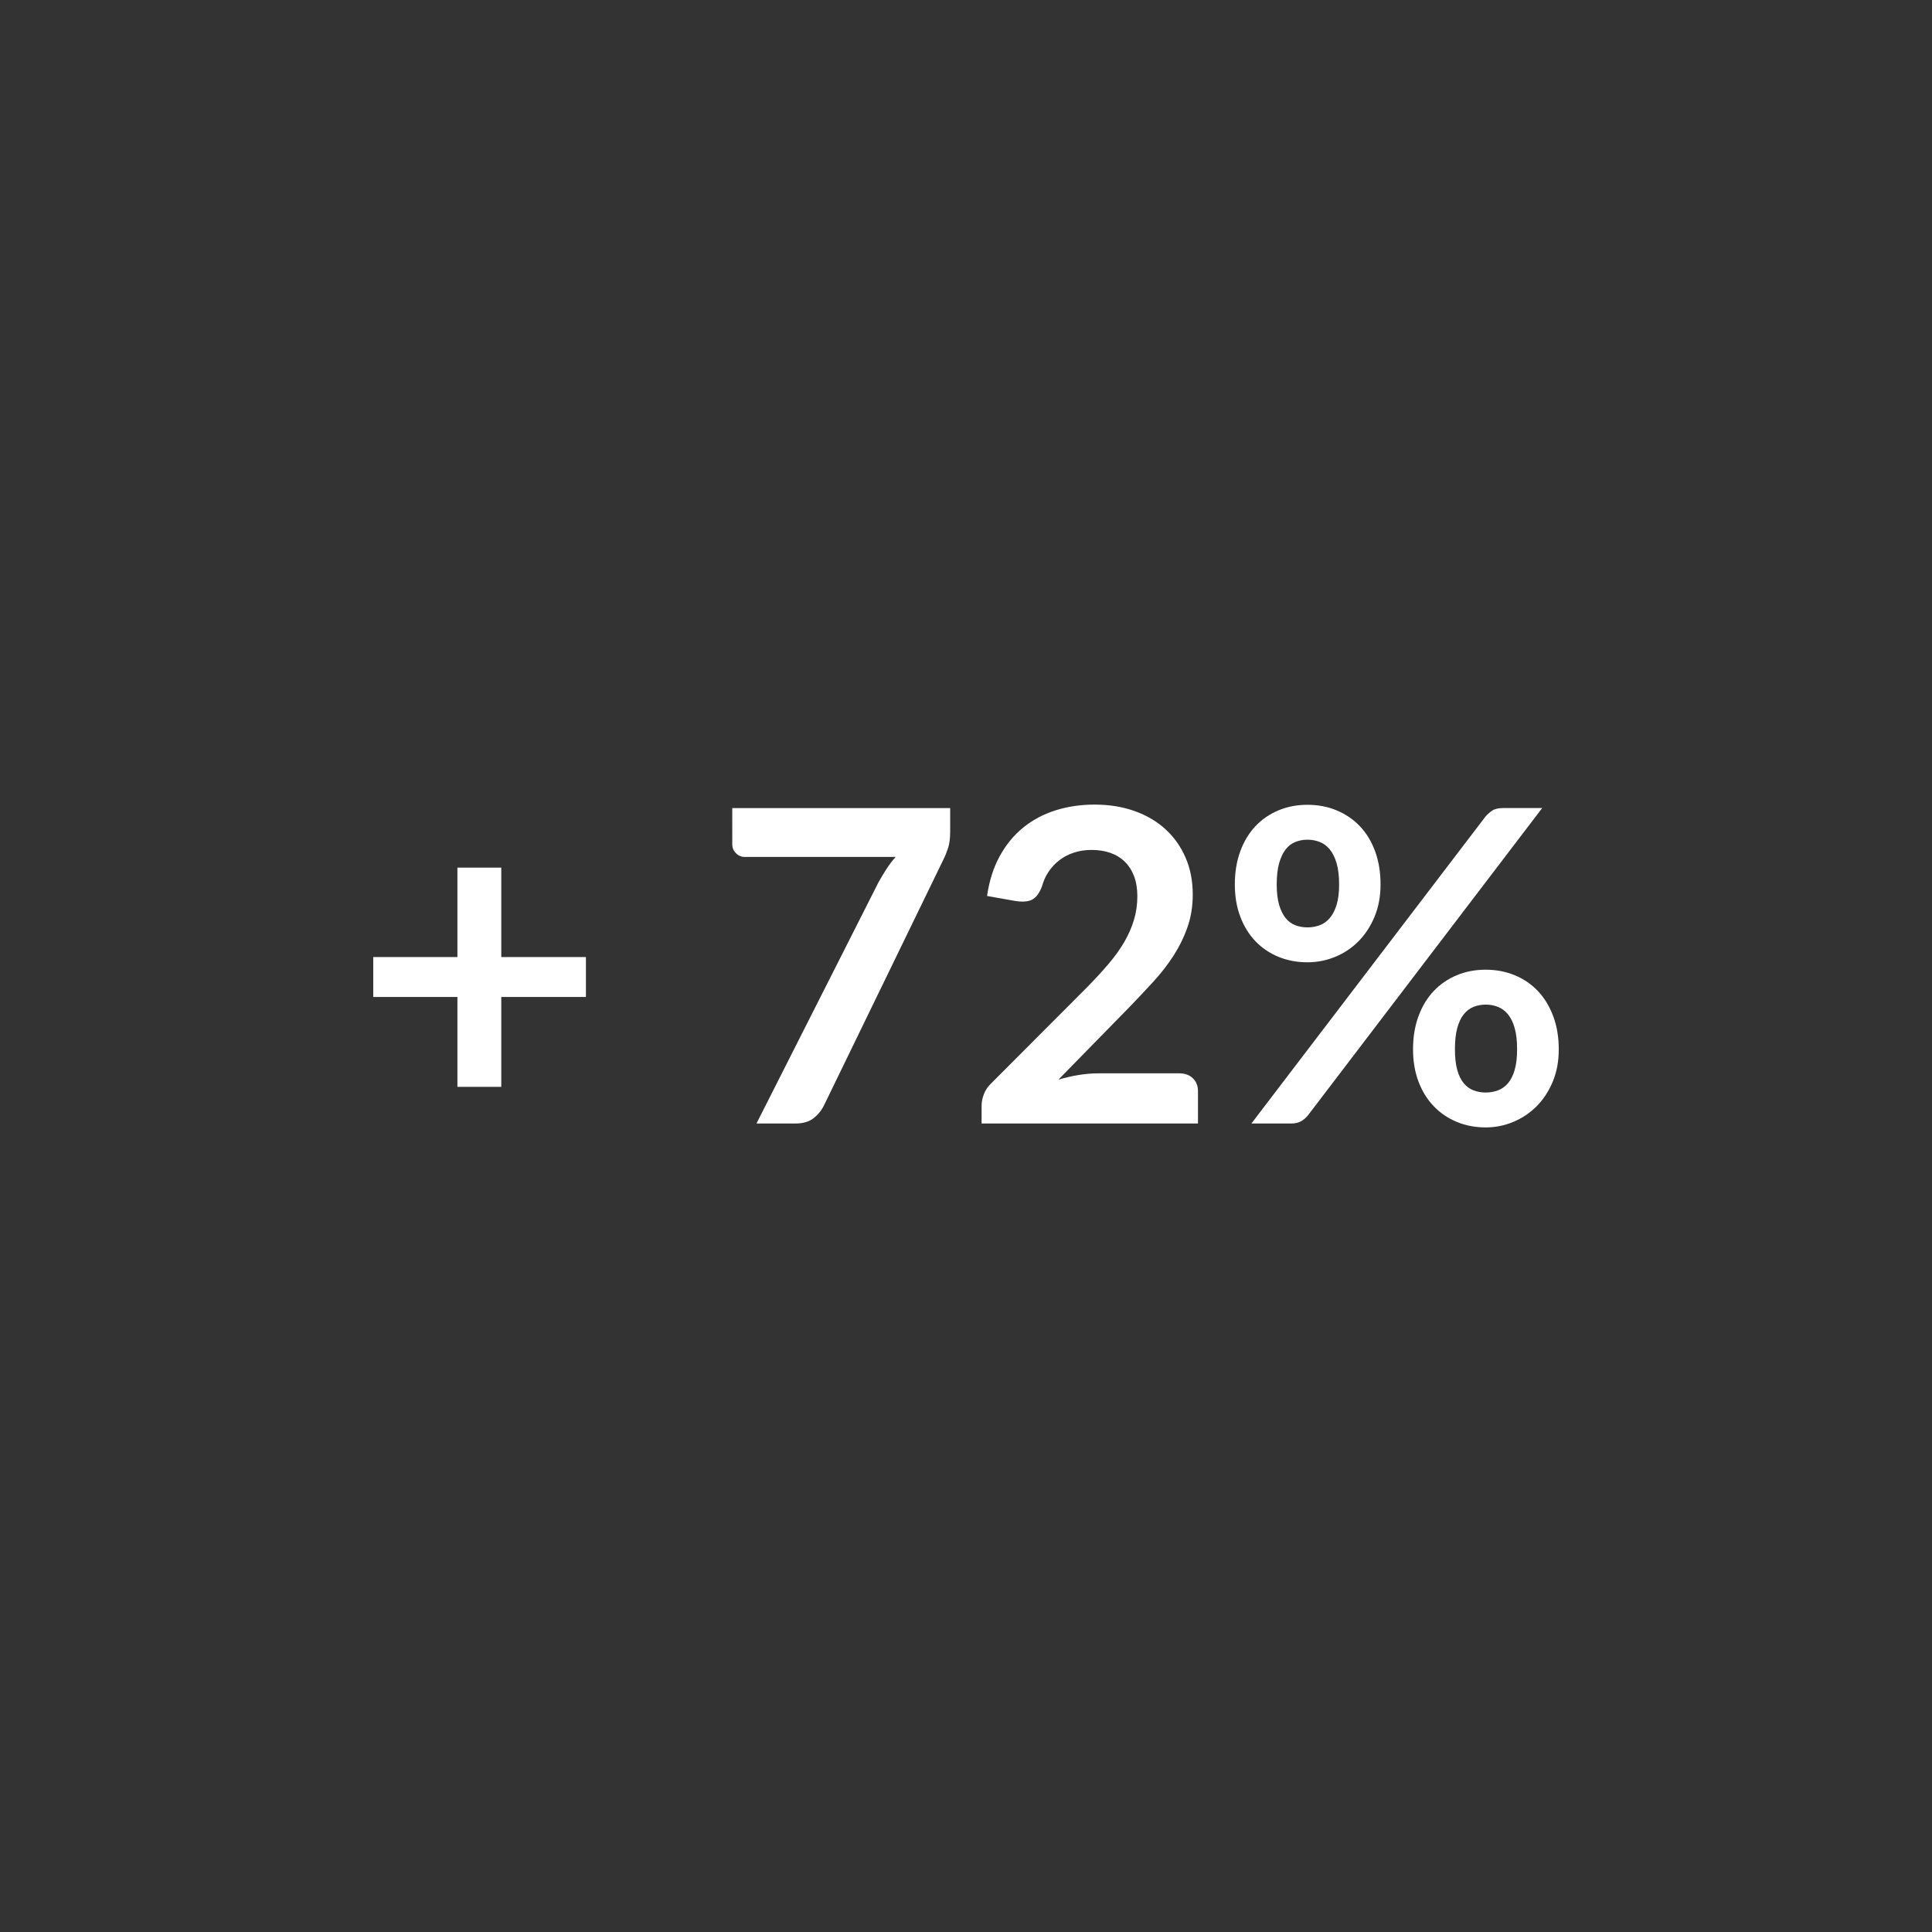 <?xml version="1.0" encoding="utf-8"?>
<!-- Generator: Adobe Illustrator 17.0.0, SVG Export Plug-In . SVG Version: 6.00 Build 0)  -->
<!DOCTYPE svg PUBLIC "-//W3C//DTD SVG 1.1//EN" "http://www.w3.org/Graphics/SVG/1.1/DTD/svg11.dtd">
<svg version="1.1" id="Capa_1" xmlns="http://www.w3.org/2000/svg" xmlns:xlink="http://www.w3.org/1999/xlink" x="0px" y="0px"
	 width="155px" height="155px" viewBox="0 0 155 155" enable-background="new 0 0 155 155" xml:space="preserve">
<rect x="0" y="0" width="155" height="155" fill="#333333" stroke="none"/>
<g>
	<path fill="#FFFFFF" d="M47.007,79.985h-6.791v7.21h-3.518v-7.21h-6.754v-3.203h6.754v-7.175h3.518v7.175h6.791V79.985z"/>
	<path fill="#FFFFFF" d="M76.231,64.83v1.873c0,0.56-0.059,1.012-0.176,1.356c-0.116,0.344-0.233,0.633-0.35,0.866l-9.59,19.74
		c-0.198,0.409-0.479,0.756-0.84,1.042c-0.362,0.286-0.847,0.429-1.453,0.429h-3.132l9.782-19.337
		c0.222-0.396,0.44-0.761,0.656-1.094s0.458-0.65,0.727-0.954h-12.11c-0.269,0-0.502-0.099-0.7-0.298
		c-0.198-0.198-0.297-0.431-0.297-0.7V64.83H76.231z"/>
	<path fill="#FFFFFF" d="M94.589,86.11c0.466,0,0.837,0.131,1.11,0.394c0.274,0.263,0.412,0.61,0.412,1.042v2.59h-17.36V88.7
		c0-0.292,0.062-0.598,0.184-0.918c0.123-0.321,0.317-0.61,0.586-0.867l7.683-7.7c0.642-0.653,1.217-1.277,1.724-1.873
		c0.508-0.595,0.931-1.184,1.27-1.768c0.338-0.583,0.598-1.175,0.778-1.776c0.181-0.601,0.271-1.233,0.271-1.898
		c0-0.606-0.088-1.14-0.263-1.602c-0.175-0.46-0.423-0.849-0.744-1.164c-0.32-0.315-0.706-0.551-1.154-0.709
		c-0.449-0.157-0.954-0.236-1.514-0.236c-0.514,0-0.989,0.073-1.427,0.219s-0.825,0.35-1.164,0.612
		c-0.338,0.263-0.624,0.569-0.857,0.919c-0.233,0.35-0.408,0.735-0.524,1.155c-0.199,0.537-0.455,0.893-0.771,1.067
		c-0.314,0.175-0.77,0.216-1.364,0.123l-2.275-0.402c0.175-1.213,0.513-2.278,1.015-3.194c0.502-0.916,1.129-1.68,1.882-2.292
		c0.752-0.612,1.615-1.073,2.59-1.382c0.974-0.309,2.021-0.464,3.141-0.464c1.167,0,2.234,0.172,3.203,0.516
		c0.968,0.344,1.796,0.832,2.484,1.461s1.226,1.389,1.61,2.275c0.385,0.887,0.577,1.873,0.577,2.958c0,0.934-0.137,1.797-0.411,2.59
		c-0.273,0.793-0.642,1.552-1.103,2.275c-0.461,0.723-1,1.423-1.618,2.1c-0.619,0.677-1.267,1.365-1.942,2.065l-5.705,5.828
		c0.548-0.163,1.094-0.289,1.636-0.376c0.543-0.088,1.059-0.131,1.549-0.131H94.589z"/>
	<path fill="#FFFFFF" d="M110.758,70.955c0,0.957-0.16,1.82-0.48,2.59c-0.321,0.77-0.75,1.426-1.287,1.969
		c-0.536,0.542-1.16,0.959-1.872,1.251c-0.712,0.292-1.452,0.438-2.223,0.438c-0.84,0-1.616-0.146-2.327-0.438
		c-0.712-0.292-1.327-0.708-1.847-1.251c-0.519-0.542-0.925-1.199-1.216-1.969c-0.292-0.77-0.438-1.633-0.438-2.59
		c0-0.98,0.146-1.866,0.438-2.66c0.291-0.793,0.697-1.464,1.216-2.013c0.52-0.548,1.135-0.971,1.847-1.269
		c0.711-0.298,1.487-0.446,2.327-0.446s1.619,0.148,2.337,0.446c0.717,0.297,1.338,0.72,1.863,1.269s0.934,1.219,1.225,2.013
		C110.612,69.089,110.758,69.975,110.758,70.955z M119.176,65.512c0.151-0.175,0.329-0.333,0.533-0.473
		c0.204-0.14,0.493-0.21,0.867-0.21h3.149l-18.795,24.658c-0.151,0.187-0.332,0.341-0.542,0.464
		c-0.211,0.123-0.467,0.184-0.771,0.184h-3.22L119.176,65.512z M107.434,70.955c0-0.676-0.067-1.242-0.201-1.697
		c-0.135-0.455-0.315-0.823-0.543-1.103s-0.496-0.481-0.805-0.604c-0.31-0.122-0.639-0.184-0.989-0.184
		c-0.35,0-0.677,0.062-0.979,0.184c-0.304,0.123-0.563,0.324-0.779,0.604s-0.388,0.647-0.516,1.103
		c-0.129,0.455-0.193,1.021-0.193,1.697c0,0.654,0.064,1.199,0.193,1.636c0.128,0.438,0.3,0.791,0.516,1.059
		s0.476,0.461,0.779,0.577c0.303,0.117,0.63,0.175,0.979,0.175c0.351,0,0.68-0.058,0.989-0.175c0.309-0.116,0.577-0.309,0.805-0.577
		s0.408-0.622,0.543-1.059C107.366,72.154,107.434,71.609,107.434,70.955z M125.056,84.185c0,0.957-0.16,1.82-0.481,2.59
		c-0.32,0.77-0.75,1.426-1.286,1.969c-0.537,0.542-1.161,0.962-1.872,1.26c-0.712,0.297-1.453,0.446-2.223,0.446
		c-0.84,0-1.616-0.149-2.328-0.446c-0.711-0.297-1.327-0.717-1.846-1.26c-0.52-0.542-0.925-1.199-1.217-1.969
		c-0.291-0.77-0.438-1.633-0.438-2.59c0-0.98,0.146-1.866,0.438-2.66c0.292-0.793,0.697-1.464,1.217-2.013
		c0.519-0.548,1.135-0.971,1.846-1.269c0.712-0.298,1.488-0.446,2.328-0.446s1.618,0.148,2.336,0.446
		c0.718,0.297,1.336,0.72,1.855,1.269c0.519,0.548,0.927,1.219,1.225,2.013S125.056,83.205,125.056,84.185z M121.713,84.185
		c0-0.676-0.063-1.242-0.192-1.697c-0.128-0.455-0.306-0.823-0.533-1.103s-0.496-0.481-0.806-0.604
		c-0.309-0.123-0.639-0.184-0.988-0.184c-0.351,0-0.677,0.062-0.98,0.184c-0.303,0.122-0.565,0.324-0.787,0.604
		s-0.394,0.647-0.517,1.103c-0.122,0.455-0.184,1.021-0.184,1.697c0,0.654,0.062,1.202,0.184,1.645
		c0.123,0.444,0.295,0.799,0.517,1.068s0.484,0.461,0.787,0.577c0.304,0.117,0.63,0.175,0.98,0.175c0.35,0,0.68-0.059,0.988-0.175
		c0.31-0.116,0.578-0.309,0.806-0.577s0.405-0.624,0.533-1.068C121.649,85.387,121.713,84.839,121.713,84.185z"/>
</g>
</svg>
